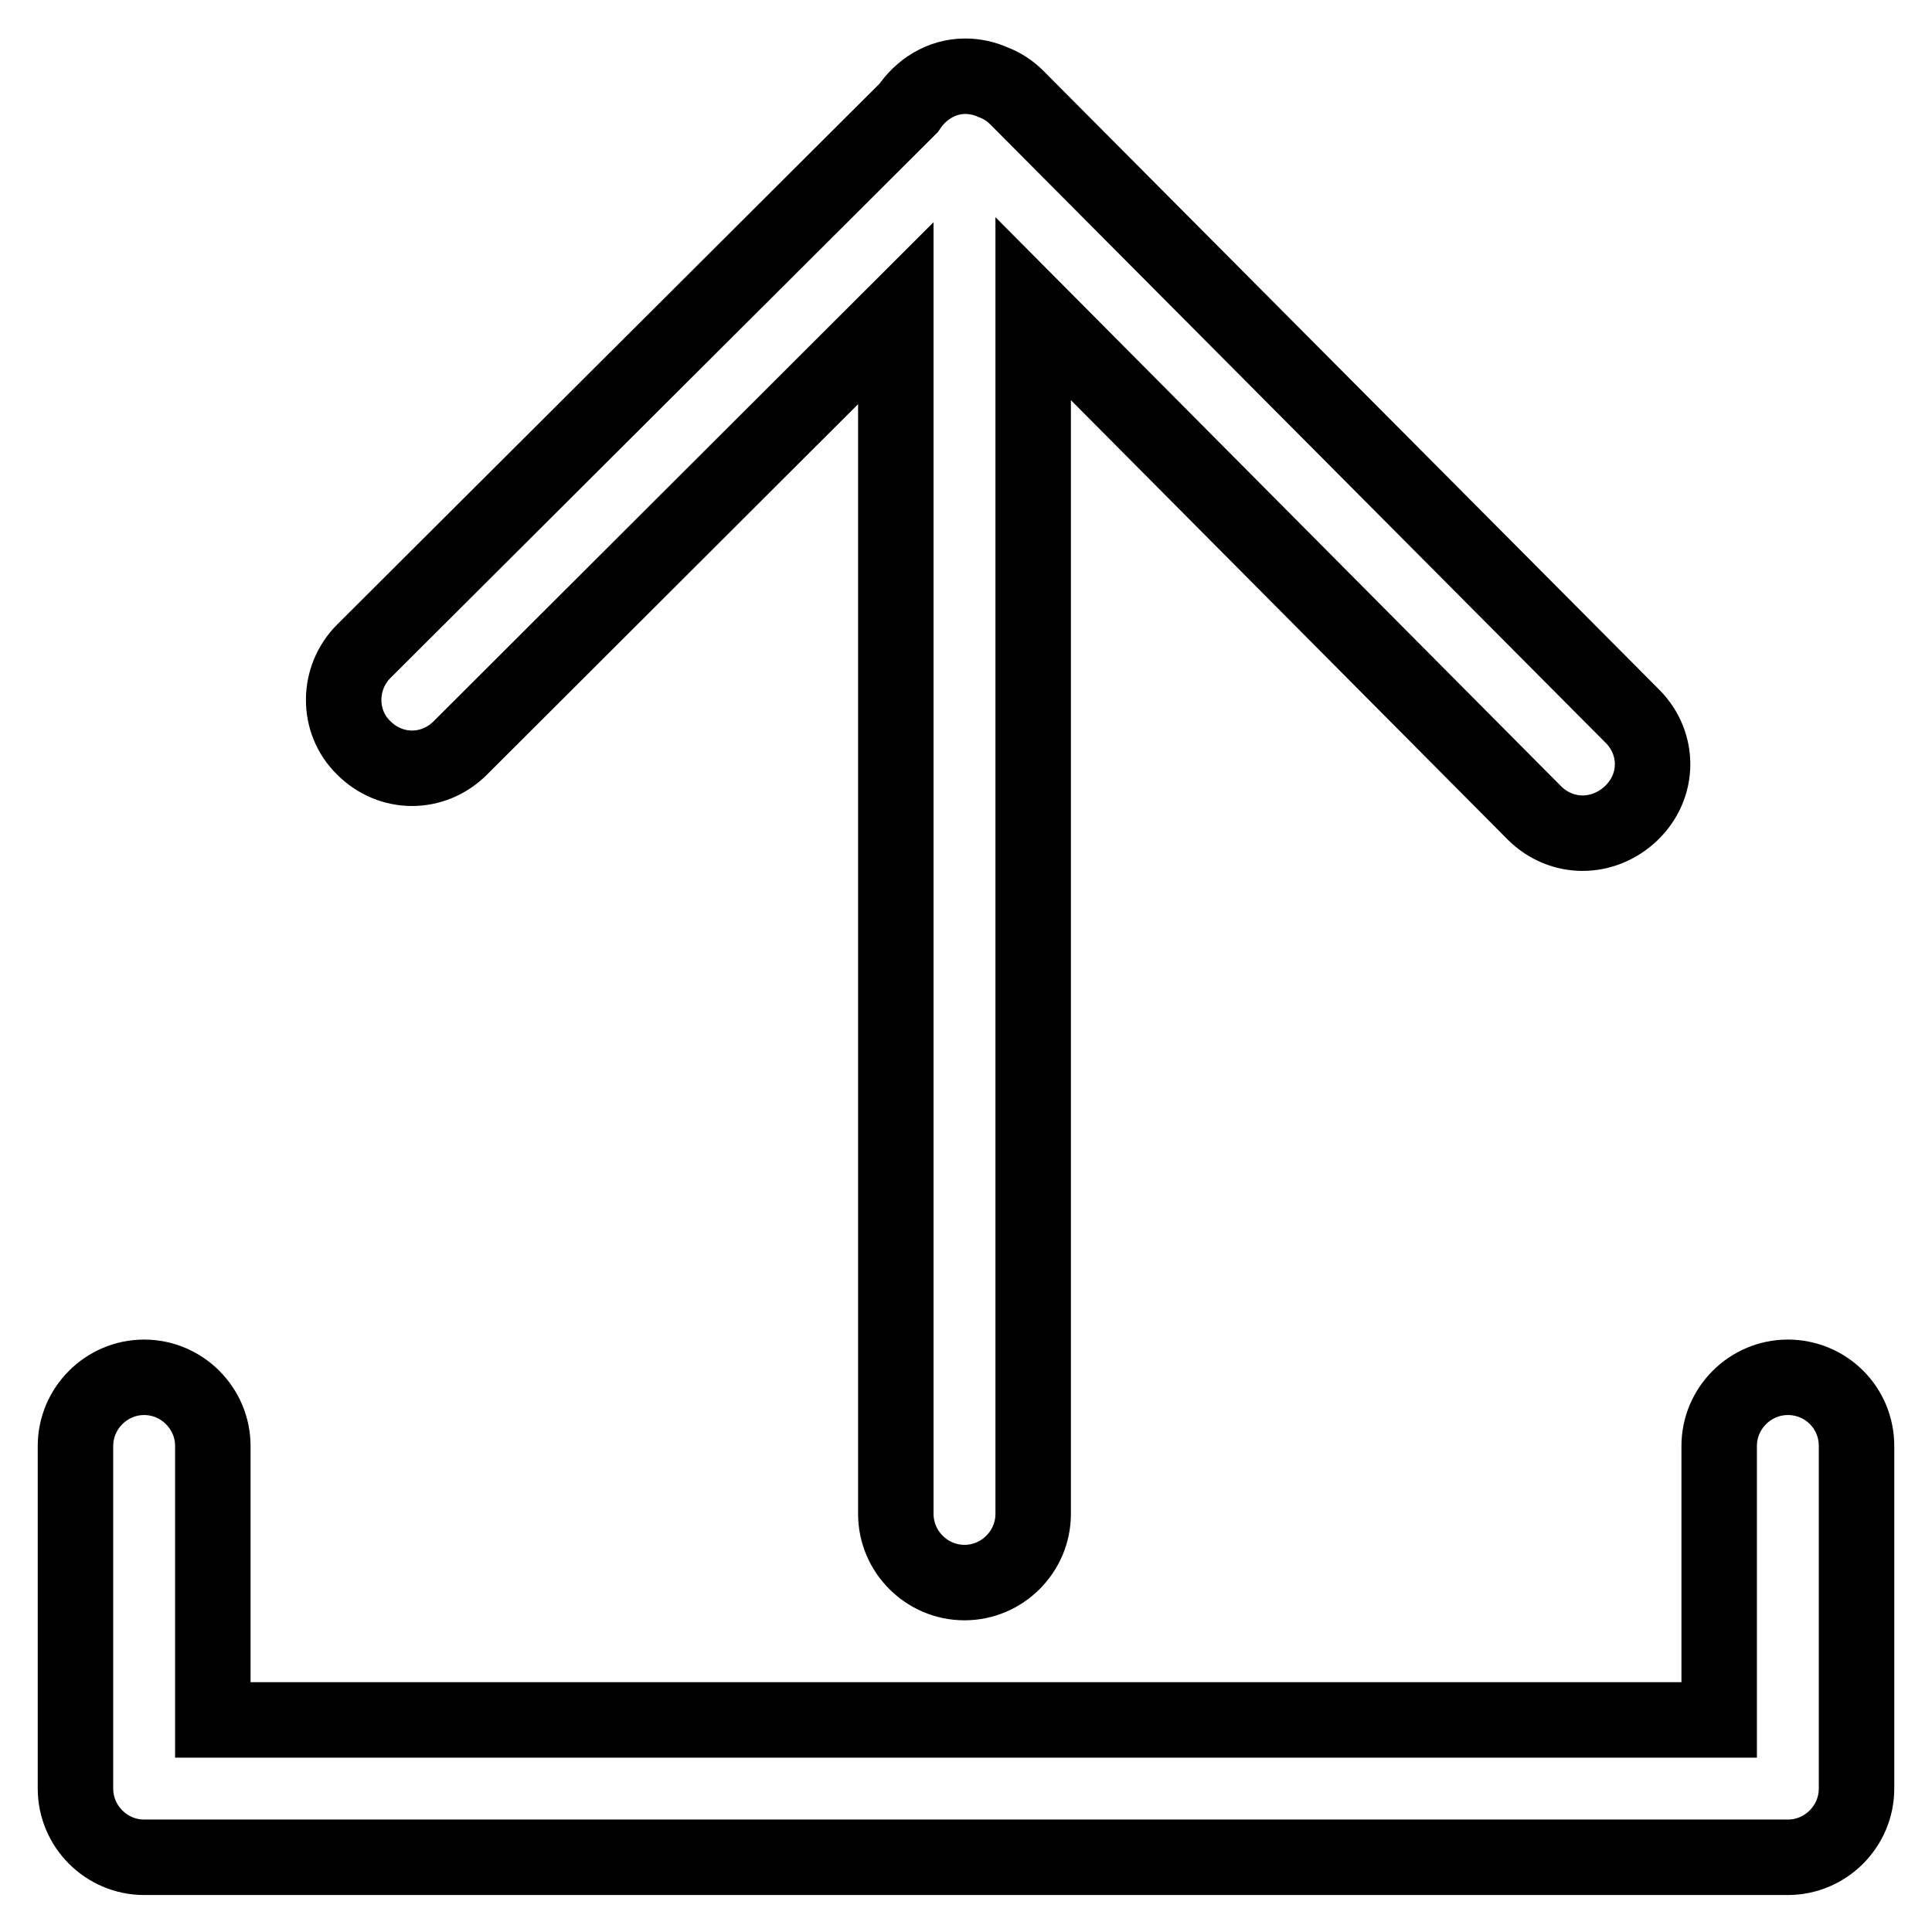 <?xml version="1.0" encoding="utf-8"?>
<!-- Svg Vector Icons : http://www.onlinewebfonts.com/icon -->
<!DOCTYPE svg PUBLIC "-//W3C//DTD SVG 1.1//EN" "http://www.w3.org/Graphics/SVG/1.1/DTD/svg11.dtd">
<svg version="1.1" xmlns="http://www.w3.org/2000/svg" xmlns:xlink="http://www.w3.org/1999/xlink" x="0px" y="0px" viewBox="0 0 256 256" enable-background="new 0 0 256 256" xml:space="preserve">
<g> <path stroke-width="10" fill-opacity="0" stroke="#000000"  d="M216.3,94.9l-81.6-82c-0.9-0.9-2-1.6-3.1-2c-1.1-0.5-2.4-0.8-3.7-0.8c-3.2,0-5.9,1.8-7.5,4.2l-72.2,72 c-3.5,3.5-3.6,9.3,0,12.8c1.8,1.8,4.1,2.7,6.4,2.7c2.3,0,4.6-0.9,6.4-2.7l57.7-57.6v159.1c0,5,4.1,9.1,9.1,9.1c5,0,9.1-4.1,9.1-9.1 V40.9l66.4,66.8c1.8,1.8,4.1,2.7,6.4,2.7c2.3,0,4.6-0.9,6.4-2.6C219.9,104.2,219.9,98.5,216.3,94.9z M236.9,182.5 c-5,0-9.1,4.1-9.1,9.1v36.3H28.2v-36.3c0-5-4.1-9.1-9.1-9.1c-5,0-9.1,4.1-9.1,9.1v45.4c0,5,4.1,9.1,9.1,9.1h217.8 c5,0,9.1-4.1,9.1-9.1v-45.4C246,186.5,241.9,182.5,236.9,182.5z"/></g>
</svg>